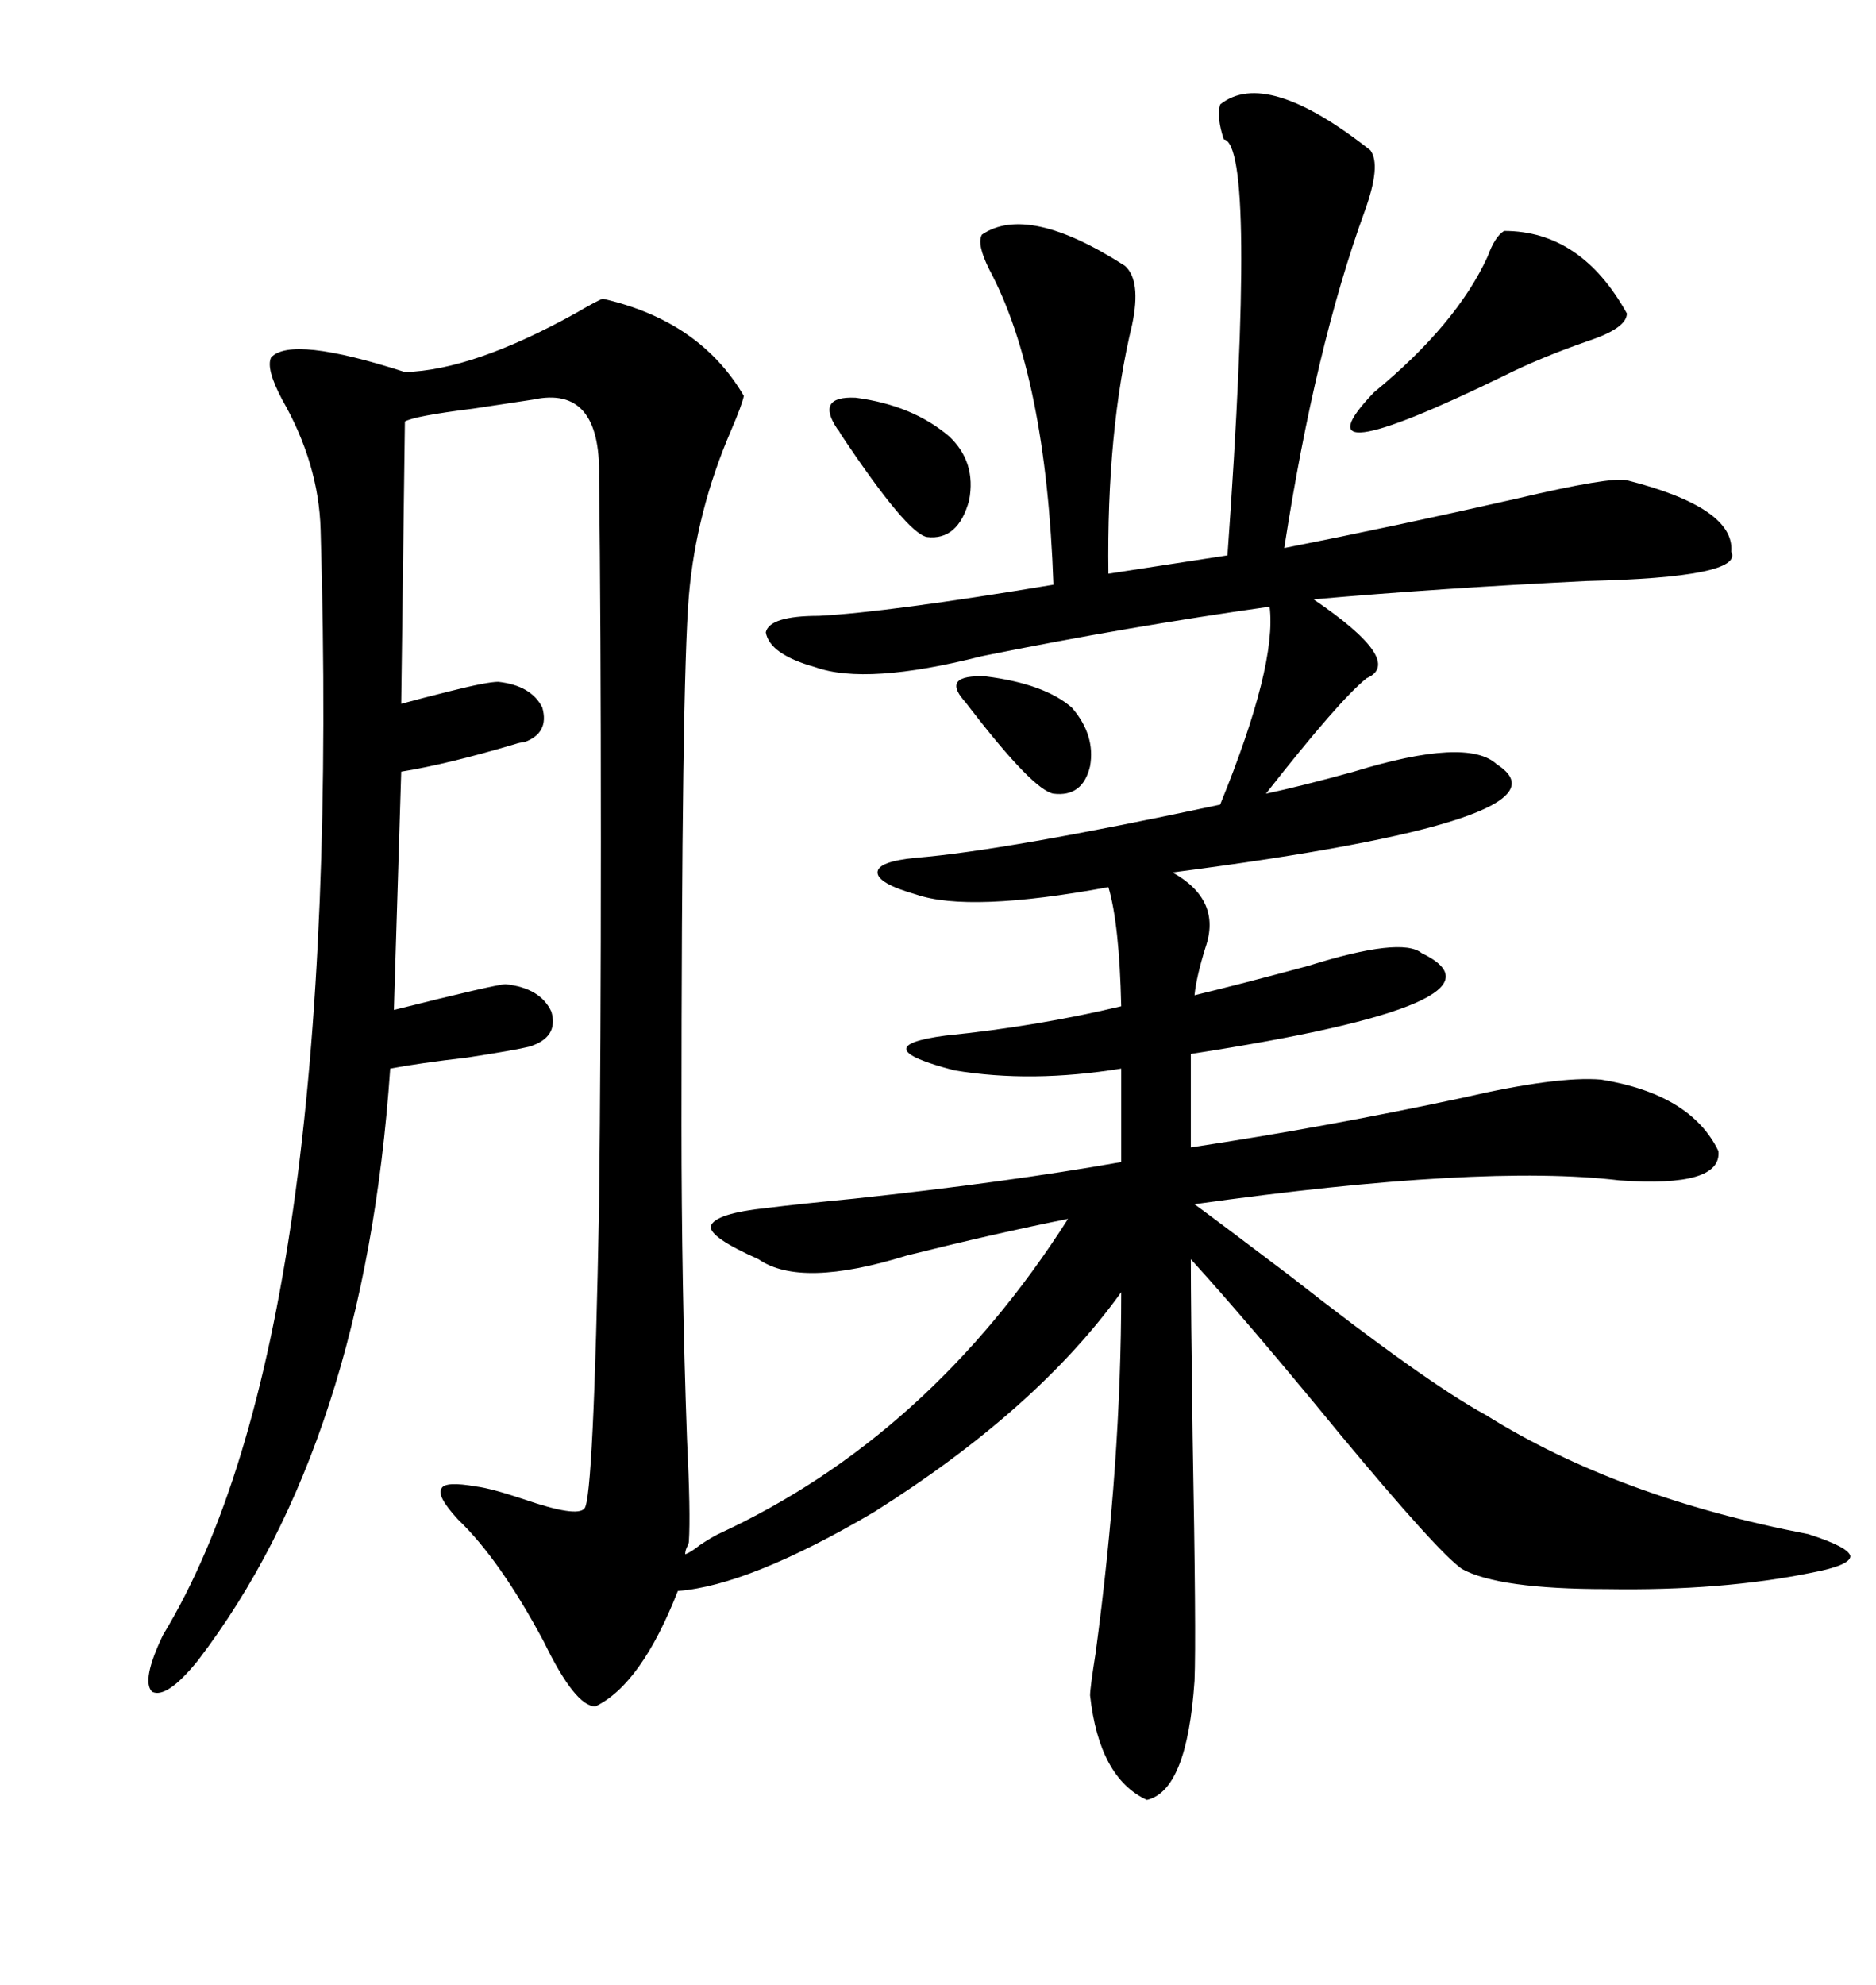 <svg xmlns="http://www.w3.org/2000/svg" xmlns:xlink="http://www.w3.org/1999/xlink" width="300" height="317.285"><path d="M96.39 47.75L96.39 47.75Q111.91 51.27 118.95 63.28L118.95 63.28Q118.65 64.75 116.89 68.85L116.89 68.85Q111.33 81.74 110.16 95.21L110.16 95.21Q108.98 109.57 108.98 179.88L108.98 179.88Q108.98 205.37 109.86 229.98L109.86 229.98Q110.45 241.99 110.16 246.39L110.16 246.39Q110.16 246.68 109.86 247.27L109.86 247.27Q109.57 247.85 109.57 248.44L109.57 248.44Q110.45 248.14 111.91 246.97L111.91 246.97Q113.67 245.80 114.84 245.21L114.84 245.21Q148.54 229.69 170.80 194.82L170.80 194.82Q159.08 197.17 145.02 200.68L145.02 200.68Q128.03 205.96 121.29 201.27L121.29 201.27Q113.38 197.75 113.67 196.00L113.67 196.00Q114.26 193.95 122.75 193.07L122.75 193.07Q127.44 192.48 136.52 191.60L136.52 191.60Q161.13 188.96 179.30 185.74L179.30 185.74L179.30 170.80Q164.94 173.14 152.64 171.09L152.64 171.09Q137.99 167.29 151.17 165.53L151.17 165.53Q165.82 164.06 179.30 160.84L179.30 160.84Q179.00 147.66 177.25 141.80L177.25 141.80Q154.98 145.90 146.48 142.97L146.48 142.97Q140.33 141.21 140.33 139.45L140.33 139.45Q140.33 137.70 146.48 137.11L146.48 137.11Q160.84 135.94 195.12 128.61L195.12 128.61Q204.20 106.35 203.03 96.97L203.03 96.97Q180.18 100.20 157.03 104.88L157.03 104.88Q138.57 109.57 130.37 106.64L130.37 106.64Q123.05 104.59 122.46 101.07L122.46 101.07Q123.05 98.44 130.96 98.44L130.96 98.44Q142.09 97.85 168.46 93.46L168.46 93.46Q167.29 60.06 158.20 43.07L158.20 43.07Q156.15 38.96 157.03 37.50L157.03 37.50Q164.36 32.52 179.88 42.48L179.88 42.48Q182.52 44.82 181.05 51.86L181.05 51.86Q176.95 68.85 177.25 91.70L177.25 91.70L196.29 88.77Q200.98 23.14 195.70 22.27L195.70 22.27Q194.53 18.75 195.12 16.70L195.12 16.70Q202.44 10.84 219.14 24.02L219.14 24.02Q220.90 26.37 218.26 33.69L218.26 33.69Q210.35 55.37 205.37 87.60L205.37 87.60Q223.24 84.08 242.58 79.69L242.58 79.69Q257.52 76.17 260.16 76.76L260.16 76.76Q277.44 81.15 276.86 88.18L276.86 88.18Q278.91 92.29 253.71 92.87L253.71 92.87Q229.98 94.04 210.06 95.80L210.06 95.80Q224.71 105.76 218.55 108.40L218.55 108.40Q214.16 111.91 202.44 126.86L202.44 126.86Q208.01 125.68 216.50 123.34L216.50 123.34Q234.67 117.77 239.36 122.17L239.36 122.17Q253.13 130.96 187.50 139.45L187.50 139.45Q195.41 143.85 192.77 151.46L192.77 151.46Q191.31 156.15 191.02 159.08L191.02 159.08Q198.34 157.32 209.18 154.39L209.18 154.39Q224.12 149.71 227.34 152.34L227.34 152.34Q243.75 160.25 190.43 168.46L190.43 168.46L190.43 183.40Q211.82 180.18 233.79 175.49L233.79 175.49Q249.02 171.97 256.05 172.56L256.05 172.56Q270.41 174.90 274.80 183.98L274.80 183.98Q275.39 189.84 258.98 188.67L258.98 188.67Q237.01 186.04 191.02 192.48L191.02 192.48Q195.41 195.70 206.25 203.91L206.25 203.91Q227.93 220.90 237.60 226.17L237.60 226.17Q258.69 239.36 289.16 245.21L289.16 245.21Q295.61 247.27 295.90 248.73L295.90 248.73Q295.90 250.20 289.75 251.37L289.75 251.37Q275.39 254.30 256.93 254.00L256.93 254.00Q239.65 254.00 233.79 250.78L233.79 250.78Q229.98 248.14 214.16 229.10L214.16 229.10Q199.51 211.23 190.43 201.27L190.43 201.27Q190.43 208.89 190.72 229.69L190.72 229.69Q191.31 261.62 191.02 268.65L191.02 268.65Q189.84 286.23 183.40 287.70L183.40 287.70Q175.78 284.18 174.32 271.00L174.32 271.00Q174.32 269.82 175.20 264.26L175.20 264.26Q179.30 233.79 179.30 206.54L179.30 206.54Q165.82 225.29 139.75 241.70L139.75 241.70Q119.82 253.42 108.40 254.30L108.40 254.30Q102.54 269.24 95.21 272.75L95.21 272.75Q91.99 272.75 87.01 262.50L87.01 262.50Q79.98 249.32 73.24 242.87L73.24 242.87Q69.73 239.06 70.61 237.89L70.61 237.89Q71.19 236.72 76.17 237.60L76.17 237.60Q78.52 237.89 83.79 239.65L83.79 239.65Q92.29 242.58 93.46 241.11L93.46 241.11Q94.92 239.65 95.80 192.77L95.80 192.77Q96.09 167.58 96.09 134.47L96.09 134.47Q96.09 99.02 95.80 76.17L95.80 76.17Q96.09 61.52 85.25 63.87L85.25 63.87Q81.45 64.45 75.59 65.33L75.59 65.33Q66.21 66.50 64.75 67.38L64.75 67.38L64.16 112.50Q67.38 111.62 72.07 110.45L72.07 110.45Q77.93 108.98 79.69 108.98L79.69 108.98Q84.96 109.57 86.72 113.09L86.72 113.09Q87.89 117.19 83.79 118.65L83.79 118.65Q83.20 118.65 82.32 118.95L82.32 118.95Q71.48 122.17 64.16 123.34L64.16 123.34L62.99 161.43Q79.39 157.32 80.86 157.32L80.86 157.32Q86.43 157.91 88.18 161.72L88.18 161.72Q89.36 165.82 84.67 167.29L84.67 167.29Q82.32 167.87 74.71 169.04L74.71 169.04Q67.09 169.92 62.40 170.80L62.40 170.80Q58.30 230.57 31.64 265.43L31.64 265.43Q26.66 271.58 24.32 270.41L24.32 270.41Q22.56 268.65 26.07 261.33L26.07 261.33Q55.08 213.57 51.27 84.67L51.27 84.67Q50.98 74.12 45.12 63.87L45.12 63.87Q42.48 58.89 43.36 57.13L43.36 57.13Q46.58 53.61 64.75 59.47L64.75 59.47Q75.59 59.18 91.99 50.10L91.99 50.10Q95.51 48.05 96.39 47.75ZM240.53 36.91L240.53 36.91Q252.83 36.91 260.16 50.10L260.16 50.10Q260.16 52.44 254.00 54.49L254.00 54.49Q246.39 57.13 240.53 60.06L240.53 60.06Q206.25 76.76 219.73 62.70L219.73 62.70Q232.91 51.86 237.89 41.02L237.89 41.02Q239.06 37.79 240.53 36.91ZM133.89 68.55L133.89 68.55Q130.37 63.28 136.82 63.57L136.82 63.57Q145.90 64.75 151.76 69.73L151.76 69.73Q156.15 73.83 154.98 79.98L154.98 79.98Q153.22 86.43 148.24 85.84L148.24 85.84Q145.02 85.25 134.47 69.43L134.47 69.43Q134.18 68.85 133.89 68.55ZM154.10 111.91L154.10 111.91Q150.59 107.81 157.62 108.11L157.62 108.11Q166.99 109.28 171.39 113.09L171.39 113.09Q175.20 117.48 174.32 122.46L174.32 122.46Q173.14 127.44 168.46 126.86L168.46 126.86Q165.23 126.27 155.27 113.38L155.27 113.38Q154.39 112.21 154.10 111.91Z"/></svg>